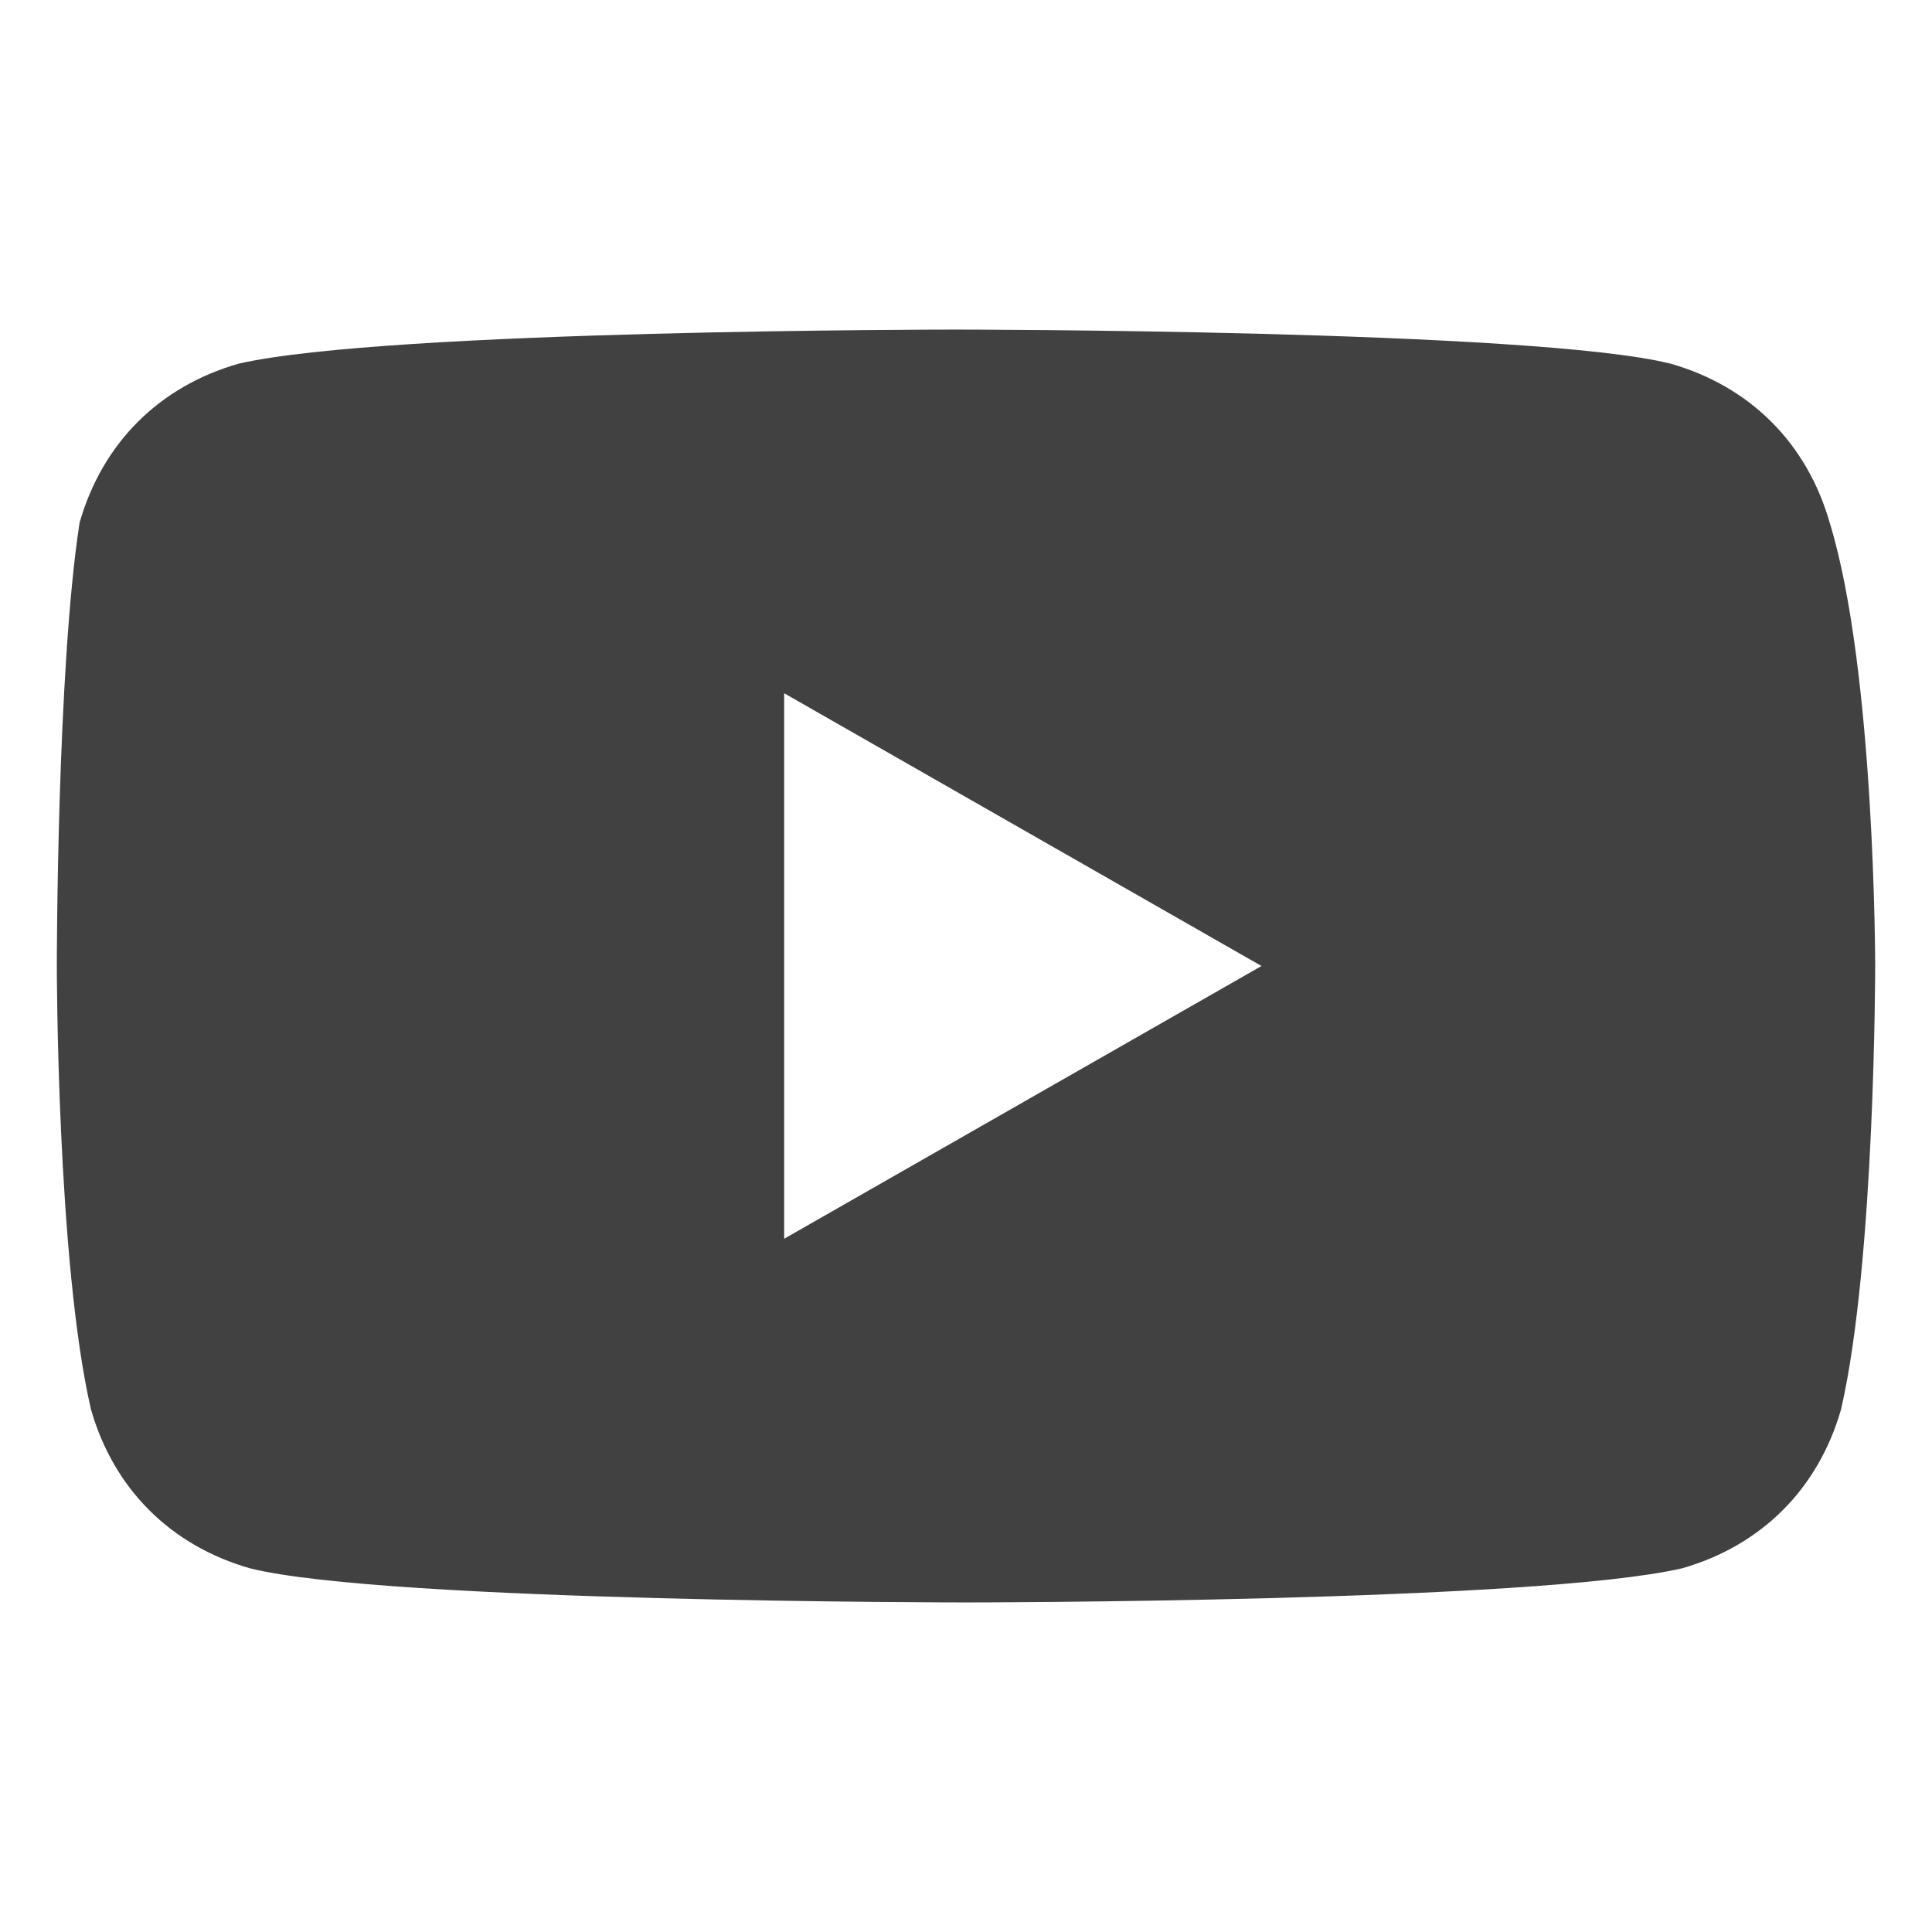 <?xml version="1.0" encoding="UTF-8"?><svg id="Layer_1" xmlns="http://www.w3.org/2000/svg" viewBox="0 0 17 17"><defs><style>.cls-1{fill:#414141;fill-rule:evenodd;}</style></defs><path class="cls-1" d="M16.1,4.6c-.2-.7-.7-1.2-1.4-1.4-1.2-.3-6.3-.3-6.3-.3,0,0-5,0-6.3.3-.7.2-1.2.7-1.4,1.4-.2,1.3-.2,3.9-.2,3.9,0,0,0,2.6.3,3.9.2.7.7,1.2,1.4,1.4,1.2.3,6.3.3,6.3.3,0,0,5,0,6.3-.3.7-.2,1.2-.7,1.4-1.4.3-1.3.3-3.9.3-3.9,0,0,0-2.6-.4-3.9ZM6.9,10.9v-4.8l4.2,2.4-4.2,2.4Z"/></svg>